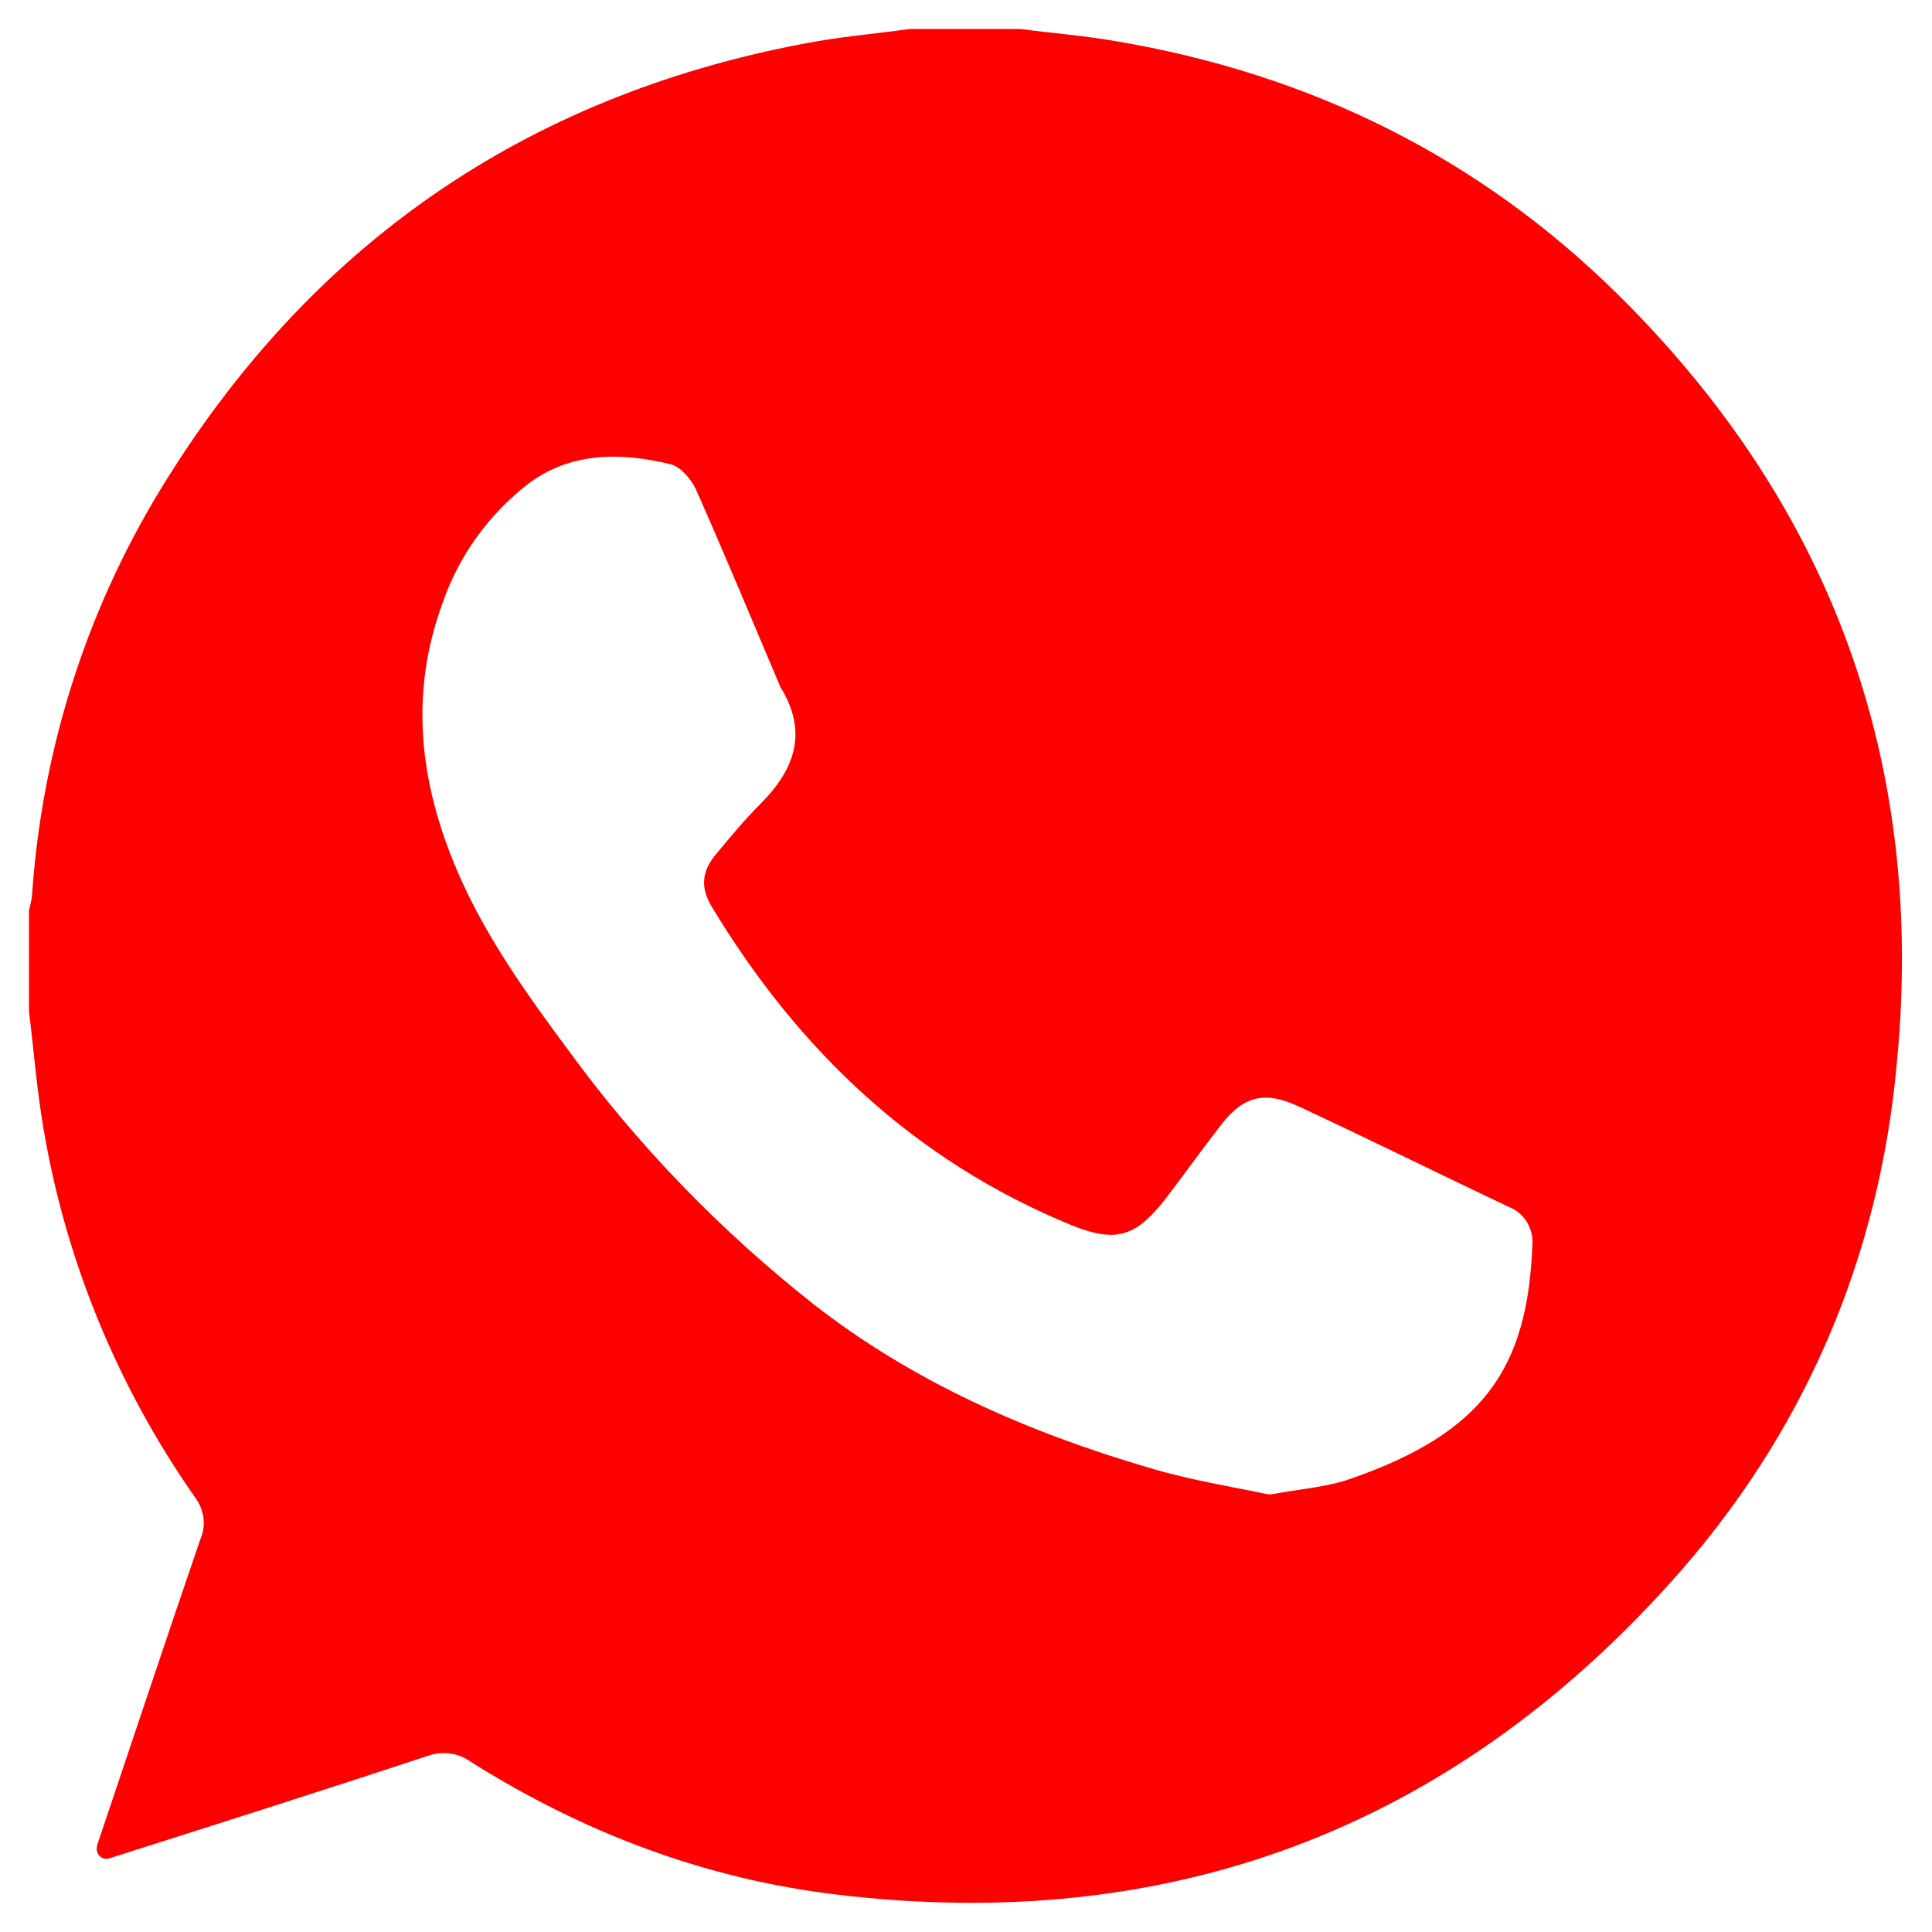 <?xml version="1.0" encoding="UTF-8"?> <svg xmlns="http://www.w3.org/2000/svg" xmlns:xlink="http://www.w3.org/1999/xlink" version="1.1" id="Layer_1" x="0px" y="0px" viewBox="0 0 320 320" style="enable-background:new 0 0 320 320;" xml:space="preserve"> <style type="text/css"> .st0{fill:#FF0000;} </style> <path class="st0" d="M268.2,49C245,26,216.9,12.2,184.7,6.8c-5.2-0.9-10.4-1.3-15.7-2h-18.3c-5.8,0.8-11.7,1.3-17.4,2.4 C86.7,16,51.1,40.8,26.5,81.2c-12.4,20.4-19.6,43.4-21.2,67.2c-0.1,0.8-0.3,1.6-0.5,2.4c0,0.1,0,0.2,0,0.4v16.1c0,0.1,0,0.1,0,0.2 c0.8,6.5,1.3,13,2.4,19.4c3.7,22,12.3,42.8,25.1,61.1c1.5,2,1.9,4.6,0.9,6.9c-5.8,16.9-11.4,33.8-17.1,50.7v0.1 c-0.3,0.9,0.2,1.8,1,2.1c0.3,0.1,0.6,0.1,1,0l0,0c17.6-5.6,35.3-11.2,52.8-17c2.3-0.8,4.9-0.5,6.9,0.9 c18.7,11.8,38.9,19.5,60.8,22.1c54.9,6.6,101.2-10.7,138.1-51.7c22-24.4,34.6-53.6,37.5-86.3C318.9,126.4,303.4,83.9,268.2,49z M223.8,244.9c-3.9,1.4-8.3,1.7-13.2,2.6c-0.2,0-0.4,0-0.6,0c-6.2-1.3-13.1-2.4-19.7-4.4c-20.1-5.9-39.1-14.2-55.7-27.2 c-15.3-12.1-29-26.2-40.5-42c-6.9-9.3-13.7-18.8-18.3-29.5c-6.3-14.6-8.1-29.5-2.4-44.8c2.7-7.7,7.6-14.4,14-19.4 c7.1-5.4,15.5-5.3,23.7-3.3c1.6,0.4,3.3,2.4,4.1,4c4.8,10.8,9.3,21.7,13.9,32.5c0,0.1,0.1,0.2,0.1,0.3c4.7,7.5,2.5,13.7-3.3,19.5 c-2.6,2.6-5,5.5-7.4,8.4s-2.4,5.6-0.6,8.6c14.3,23.7,33.5,42,59.5,52.7c7.2,2.9,10.5,2.1,15.3-3.9c3.1-4,6-8.1,9.1-12.1 c3.9-5.3,7.4-6.4,13.4-3.6c11.6,5.4,23.1,11.1,34.7,16.6c2.6,1,4.2,3.7,3.9,6.5C253,226.7,245.6,237.3,223.8,244.9z"></path> </svg> 